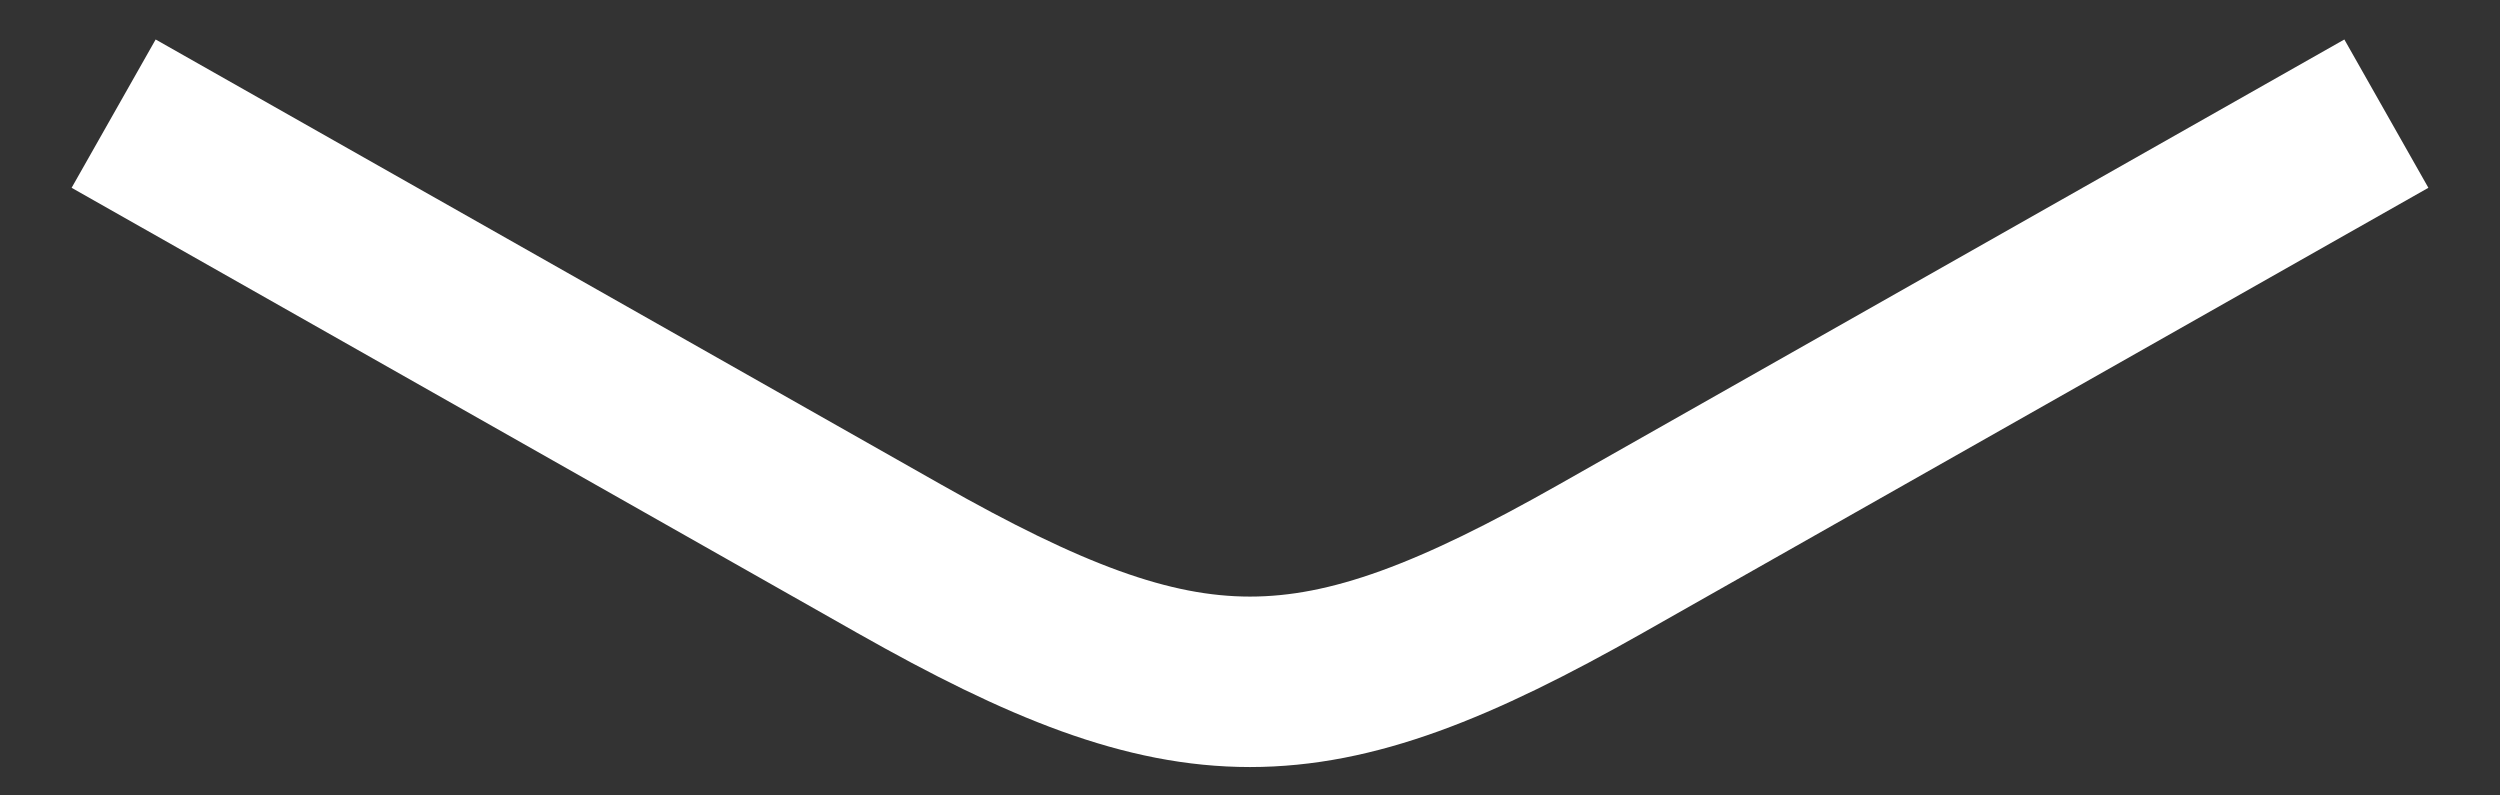 <?xml version="1.0" encoding="utf-8"?>
<svg xmlns="http://www.w3.org/2000/svg" fill="none" height="100%" overflow="visible" preserveAspectRatio="none" style="display: block;" viewBox="0 0 22 7" width="100%">
<rect x="0" y="0" width="22" height="7" fill="#333333" stroke="none"/>
<path d="M1 1L7.913 4.917C10.462 6.361 11.538 6.361 14.087 4.917L21 1" id="Vector" stroke="white" stroke-width="1.5"/>
</svg>